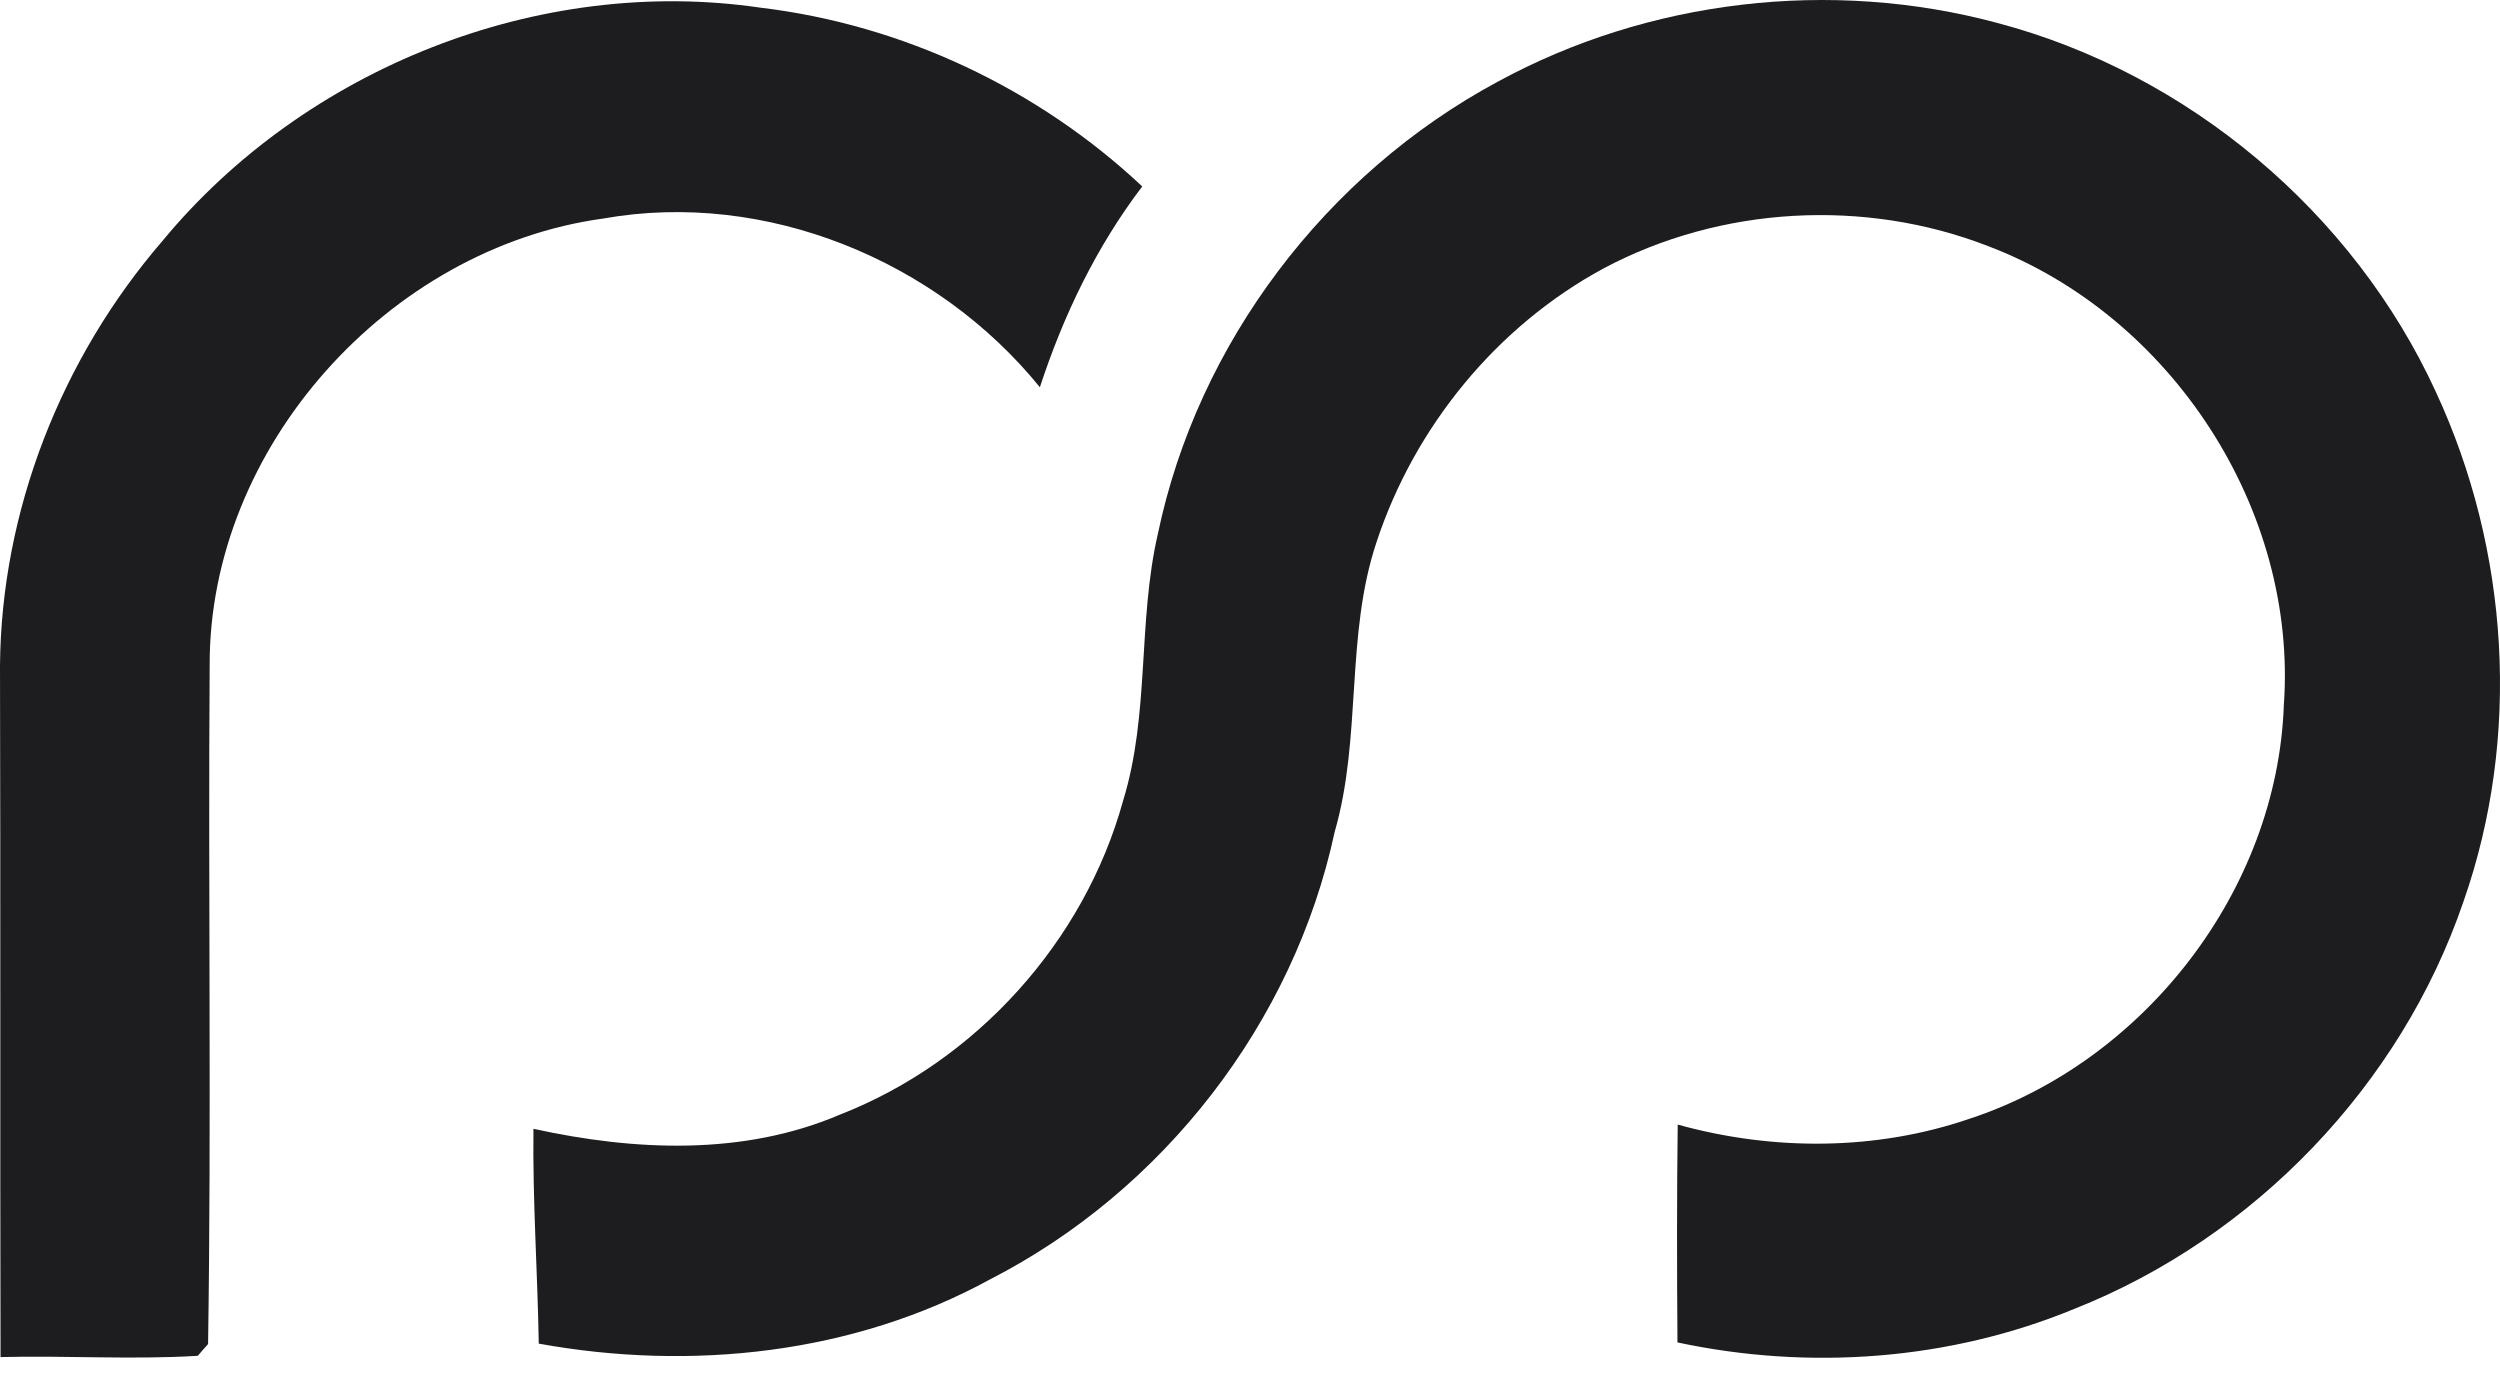 <svg xmlns="http://www.w3.org/2000/svg" fill="none" viewBox="0 0 60 33" height="33" width="60">
<path fill="#1D1D1F" d="M3.9 5.781C7.318 1.643 12.933 -0.599 18.257 0.185C21.666 0.594 24.912 2.125 27.414 4.475C26.314 5.92 25.521 7.569 24.957 9.294C22.487 6.247 18.371 4.551 14.477 5.245C9.322 5.952 5.013 10.74 5.032 15.969C4.994 21.397 5.076 26.831 4.994 32.257C4.93 32.326 4.807 32.469 4.747 32.539C3.171 32.637 1.589 32.529 0.013 32.57C2.90572e-07 27.041 0.016 21.508 0 15.978C0.029 12.256 1.474 8.593 3.9 5.781Z"></path>
<path fill="#1D1D1F" d="M35.947 1.96C39.568 -0.012 43.946 -0.522 47.929 0.549C52.511 1.757 56.48 5.093 58.459 9.402C60.222 13.197 60.513 17.684 59.121 21.644C57.618 26.045 54.105 29.701 49.784 31.413C46.787 32.65 43.423 32.894 40.259 32.218C40.246 30.474 40.243 28.731 40.265 26.99C42.551 27.624 45.018 27.621 47.269 26.85C51.471 25.468 54.651 21.365 54.812 16.926C55.148 12.217 52.101 7.569 47.71 5.905C44.745 4.754 41.296 4.947 38.489 6.44C35.924 7.826 33.952 10.239 33.039 13.004C32.284 15.255 32.69 17.693 32.031 19.97C31.048 24.545 27.922 28.572 23.765 30.703C20.483 32.501 16.58 32.91 12.93 32.247C12.902 30.528 12.781 28.81 12.803 27.091C15.229 27.624 17.839 27.744 20.163 26.749C23.425 25.477 26.025 22.595 26.954 19.218C27.595 17.142 27.303 14.922 27.788 12.817C28.743 8.232 31.828 4.173 35.947 1.96Z"></path>
</svg>
